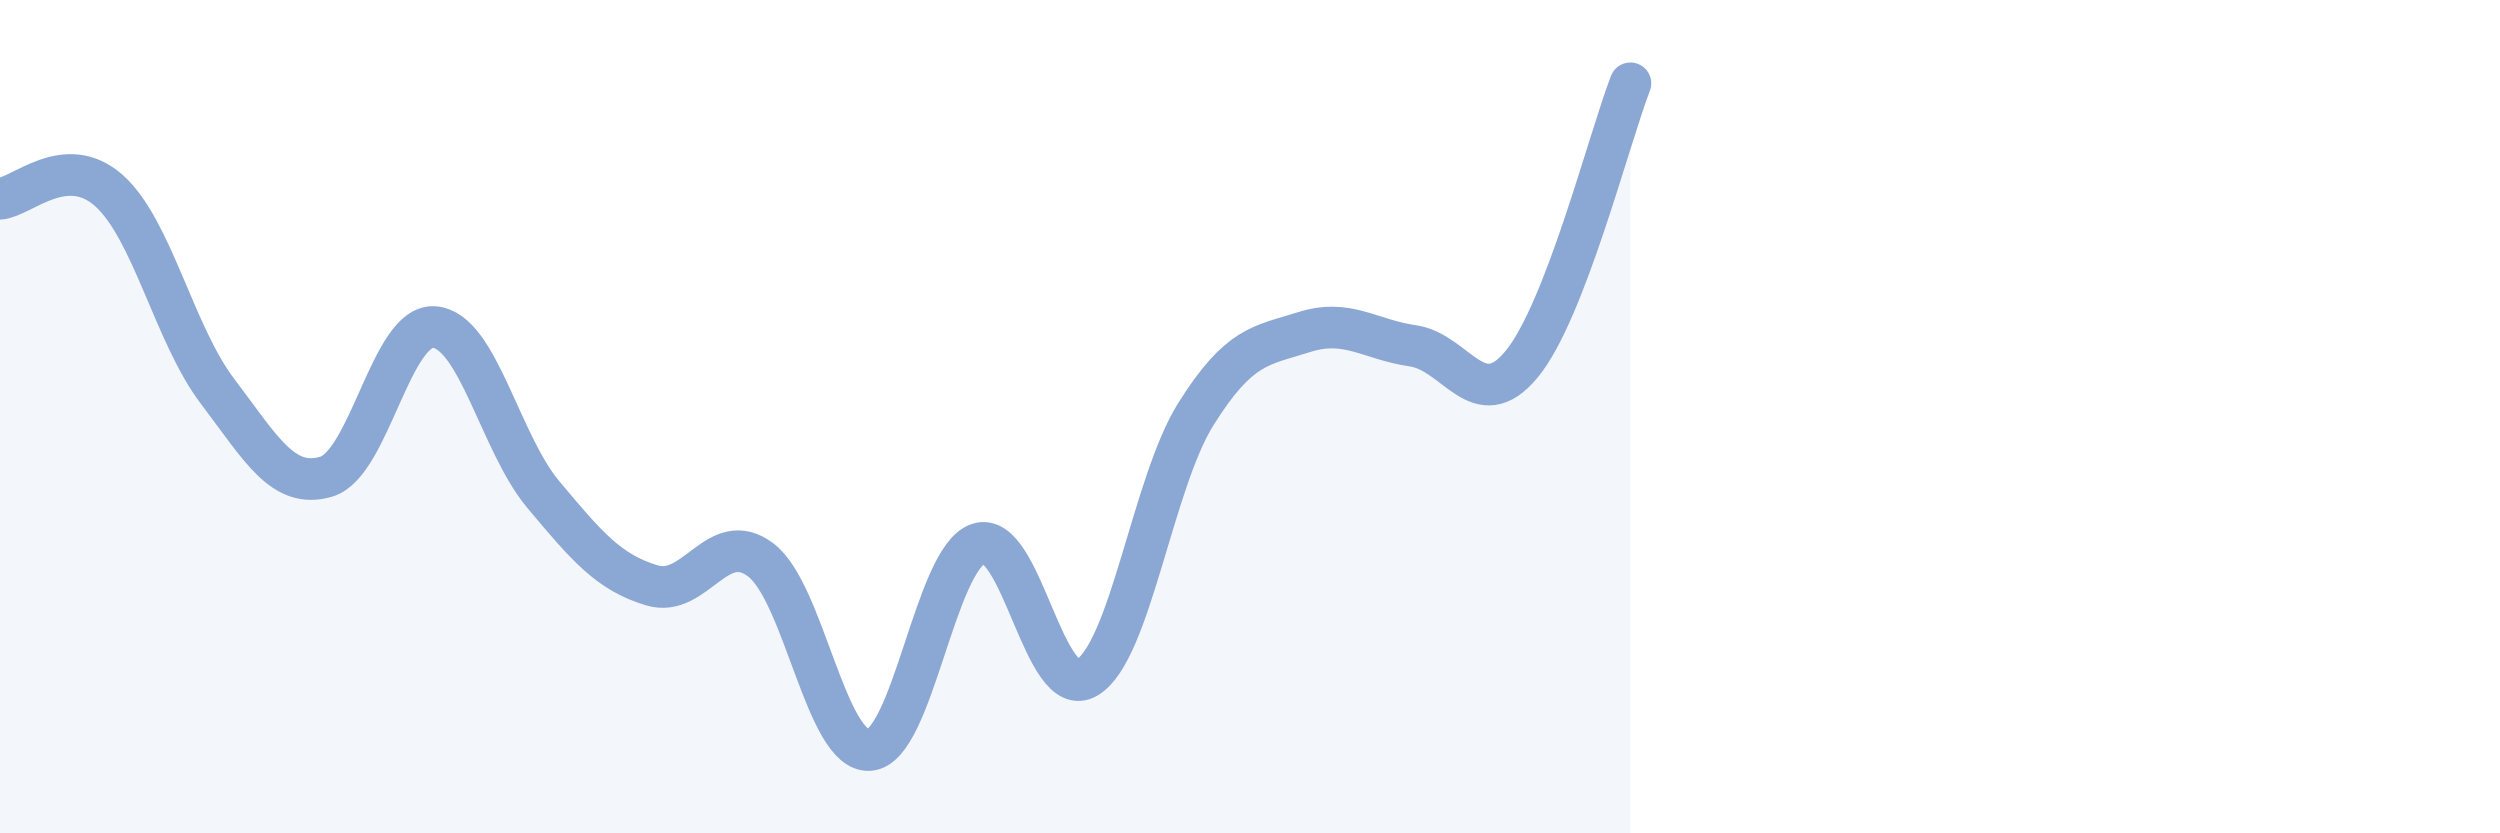 
    <svg width="60" height="20" viewBox="0 0 60 20" xmlns="http://www.w3.org/2000/svg">
      <path
        d="M 0,4.77 C 0.52,4.73 1.57,3.65 2.61,4.57 C 3.65,5.49 4.18,8.02 5.22,9.39 C 6.26,10.76 6.79,11.75 7.83,11.44 C 8.87,11.13 9.39,7.76 10.43,7.85 C 11.47,7.94 12,10.63 13.04,11.87 C 14.08,13.11 14.61,13.74 15.65,14.05 C 16.69,14.36 17.22,12.65 18.26,13.44 C 19.3,14.23 19.83,18.08 20.87,18 C 21.91,17.92 22.44,13.4 23.48,13.05 C 24.52,12.7 25.05,16.88 26.09,16.26 C 27.13,15.64 27.66,11.6 28.7,9.94 C 29.74,8.28 30.26,8.3 31.3,7.97 C 32.34,7.64 32.87,8.15 33.91,8.3 C 34.95,8.45 35.48,10 36.52,8.74 C 37.56,7.48 38.61,3.35 39.13,2L39.13 20L0 20Z"
        fill="#8ba7d3"
        opacity="0.1"
        stroke-linecap="round"
        stroke-linejoin="round"
      />
      <path
        d="M 0,4.77 C 0.52,4.73 1.57,3.65 2.61,4.57 C 3.65,5.49 4.18,8.02 5.22,9.39 C 6.26,10.76 6.79,11.75 7.83,11.44 C 8.87,11.13 9.39,7.76 10.43,7.85 C 11.47,7.94 12,10.63 13.04,11.87 C 14.08,13.11 14.61,13.74 15.65,14.05 C 16.69,14.36 17.22,12.65 18.26,13.44 C 19.3,14.23 19.83,18.08 20.87,18 C 21.91,17.92 22.44,13.4 23.48,13.05 C 24.52,12.7 25.05,16.88 26.09,16.26 C 27.13,15.64 27.66,11.6 28.7,9.94 C 29.74,8.28 30.26,8.3 31.3,7.97 C 32.34,7.64 32.87,8.15 33.91,8.3 C 34.95,8.45 35.48,10 36.52,8.74 C 37.56,7.48 38.61,3.35 39.13,2"
        stroke="#8ba7d3"
        stroke-width="1"
        fill="none"
        stroke-linecap="round"
        stroke-linejoin="round"
      />
    </svg>
  